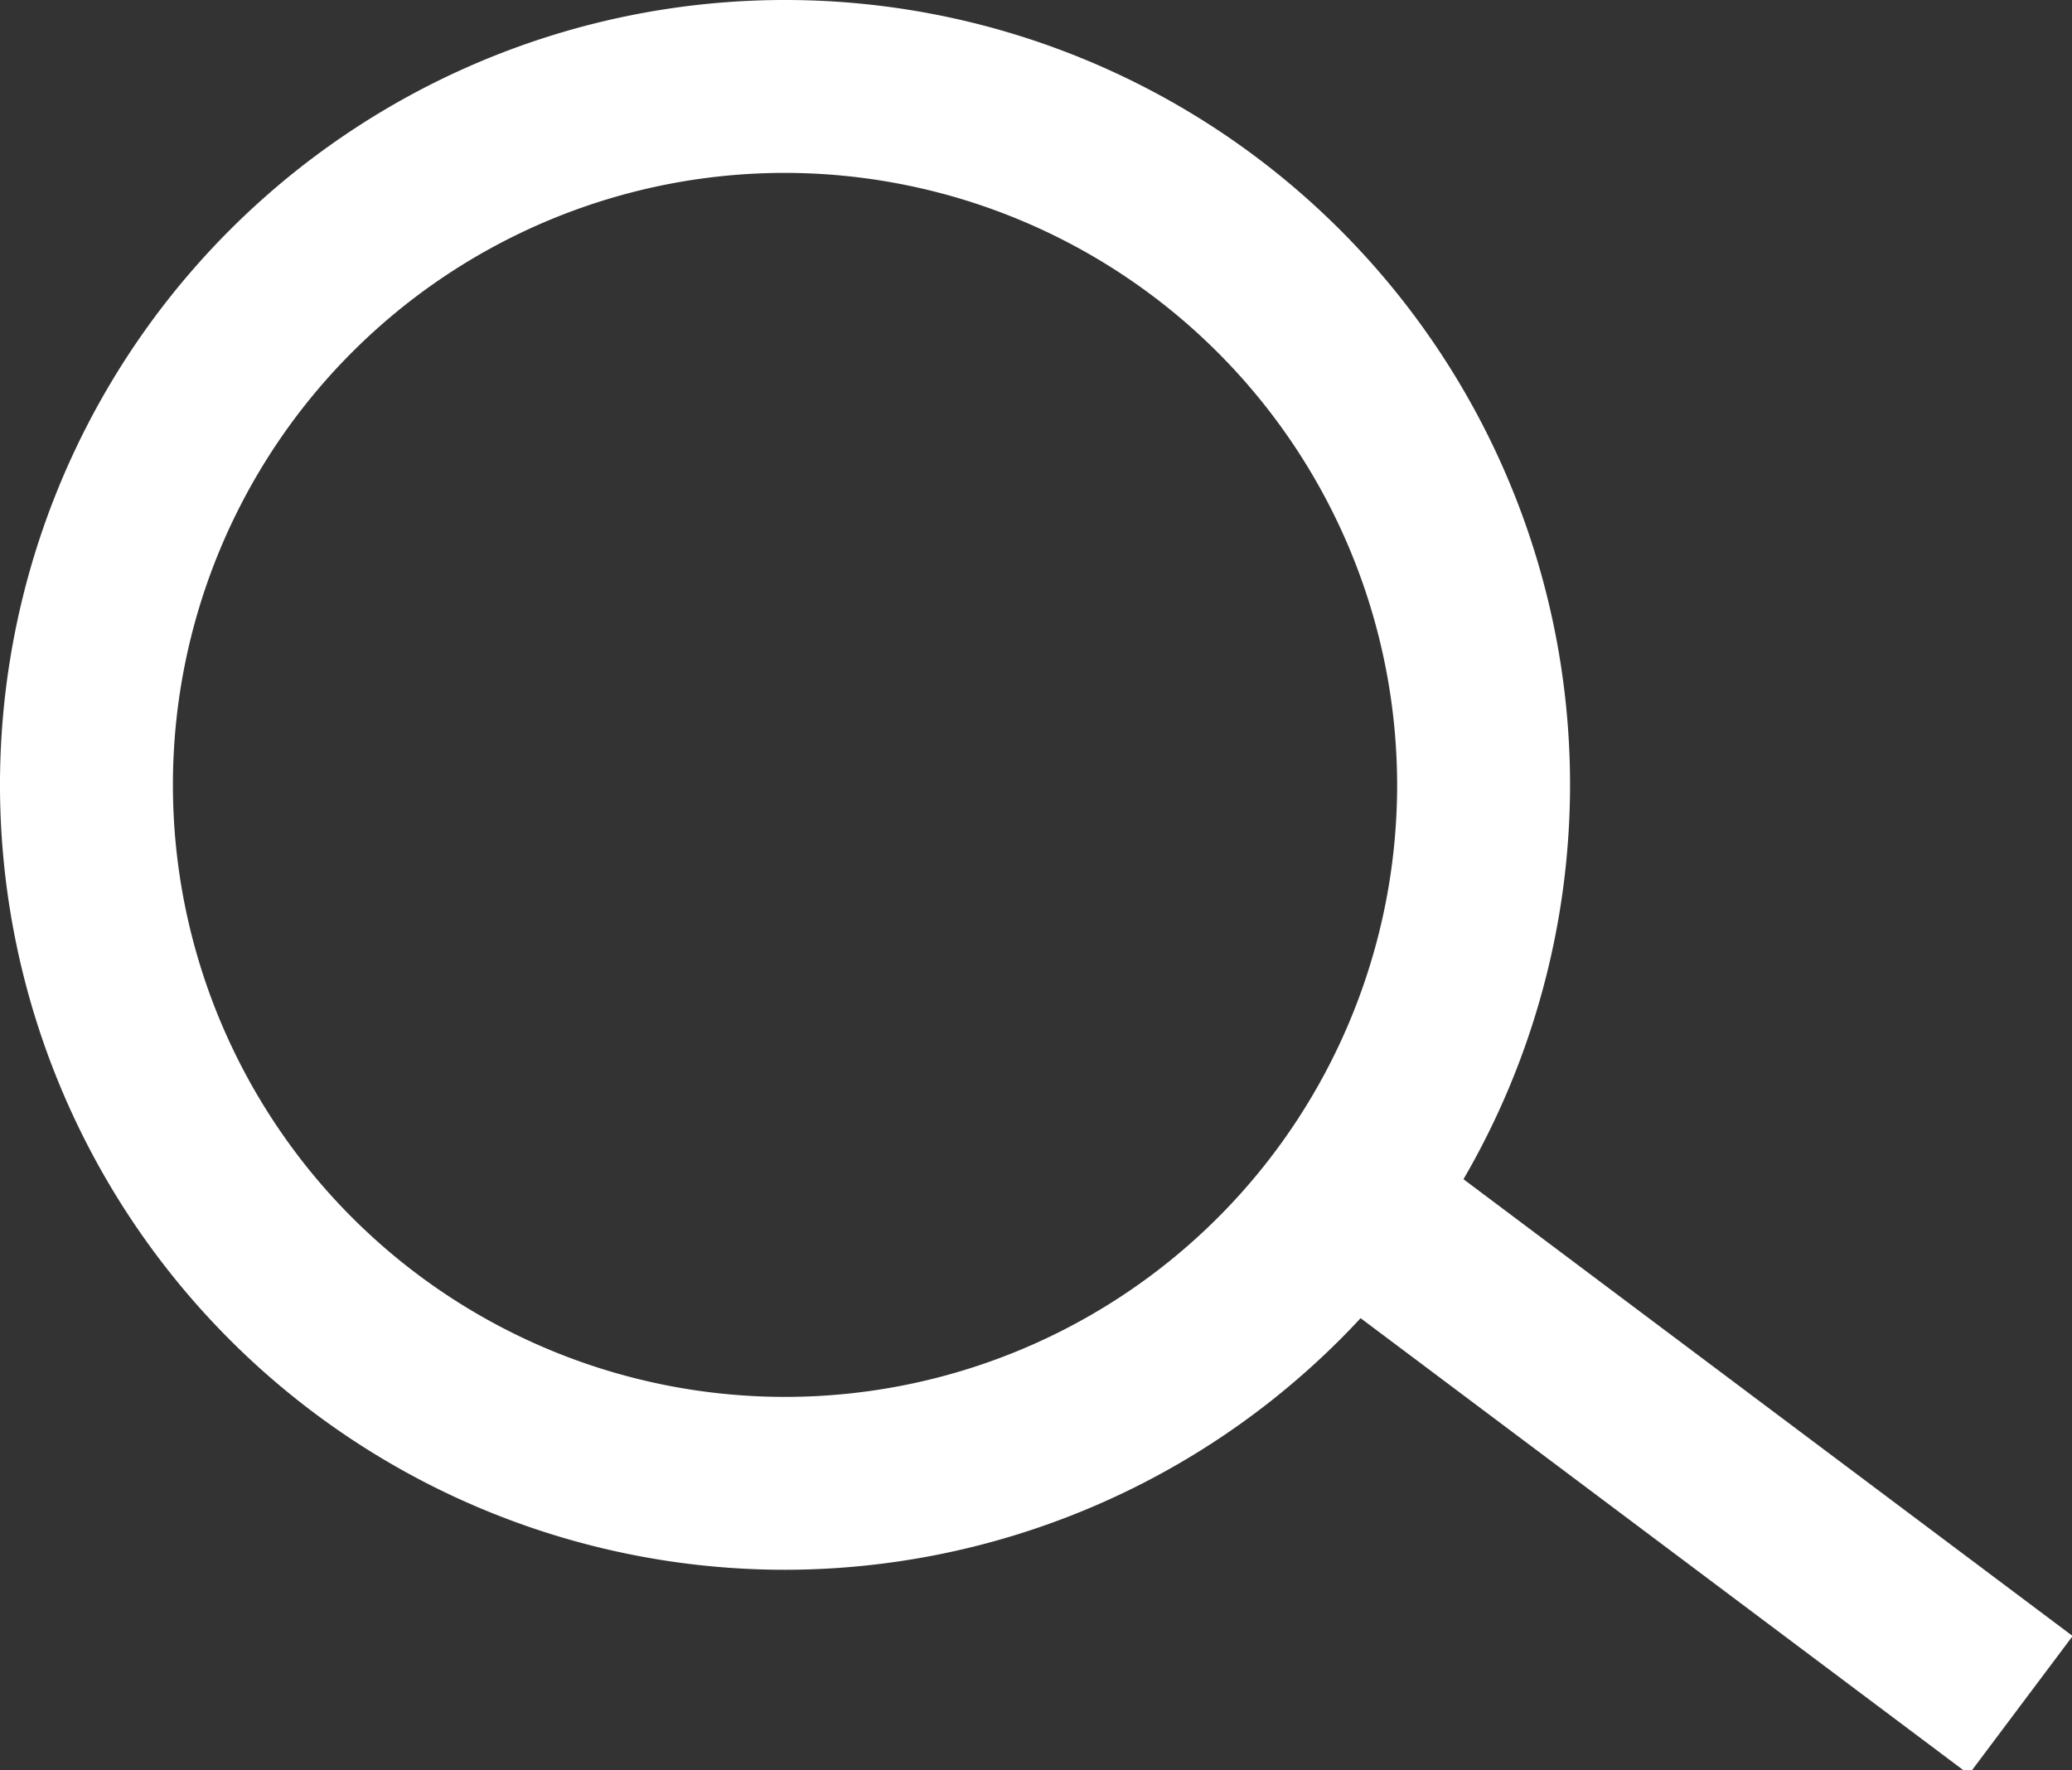 <svg xmlns="http://www.w3.org/2000/svg" viewBox="0 0 83.88 71.67"><rect x="0" y="0" width="83.88" height="71.67" fill="#333333" stroke="none"/><defs><style>.cls-1{fill:#FFFFFF;}</style></defs><title>Asset 1</title><g id="Layer_2" data-name="Layer 2"><g id="Layer_1-2" data-name="Layer 1"><path class="cls-1" d="M31.78,63.56A31.78,31.78,0,1,1,63.56,31.78,31.81,31.81,0,0,1,31.78,63.56ZM31.78,7A24.78,24.78,0,1,0,56.56,31.78,24.81,24.81,0,0,0,31.78,7Z"/><rect class="cls-1" x="65.2" y="42.75" width="7" height="32.67" transform="matrix(0.6, -0.8, 0.8, 0.6, -19.75, 78.75)"/></g></g></svg>